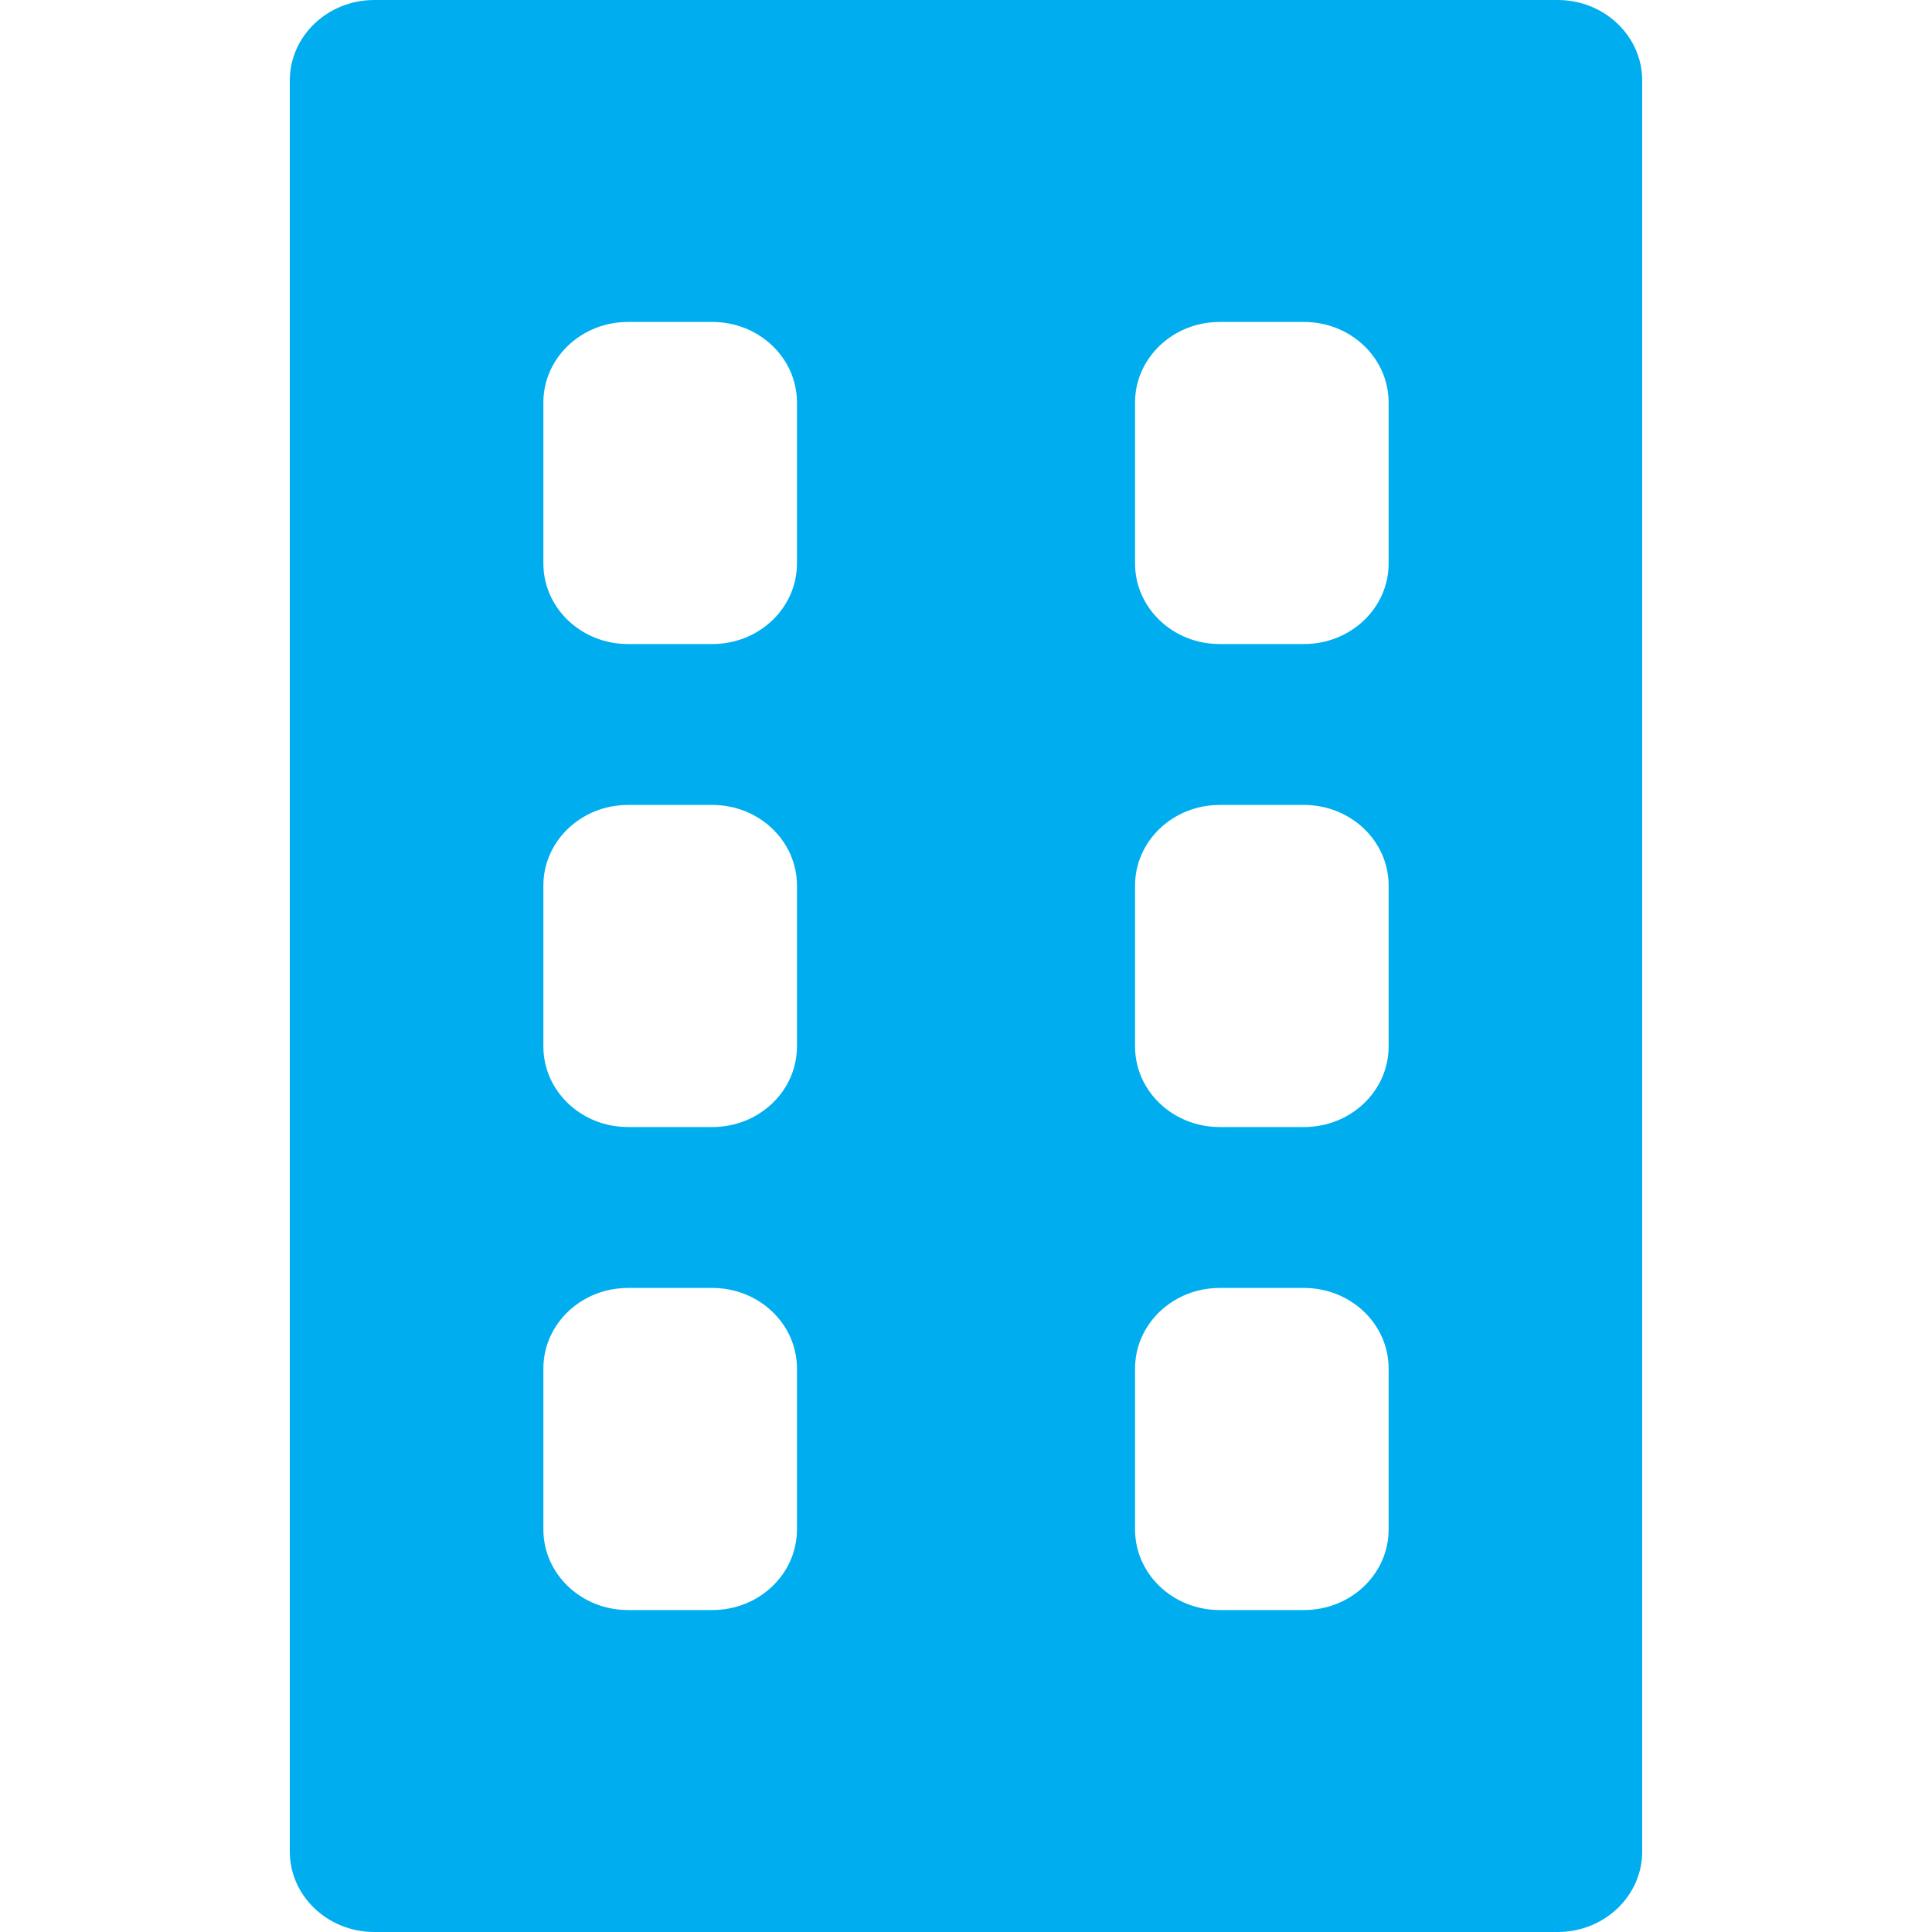 <svg width="20" height="20" viewBox="0 0 20 20" fill="none" xmlns="http://www.w3.org/2000/svg">
<path fill-rule="evenodd" clip-rule="evenodd" d="M3.875 0H16.125C16.608 0 17 0.373 17 0.833V19.167C17 19.627 16.608 20 16.125 20H3.875C3.392 20 3 19.627 3 19.167V0.833C3 0.373 3.392 0 3.875 0ZM7.375 3.333H6.5C6.017 3.333 5.625 3.706 5.625 4.167V5.833C5.625 6.294 6.017 6.667 6.5 6.667H7.375C7.858 6.667 8.25 6.294 8.25 5.833V4.167C8.25 3.706 7.858 3.333 7.375 3.333ZM7.375 8.333H6.5C6.017 8.333 5.625 8.706 5.625 9.167V10.833C5.625 11.294 6.017 11.667 6.5 11.667H7.375C7.858 11.667 8.25 11.294 8.25 10.833V9.167C8.25 8.706 7.858 8.333 7.375 8.333ZM7.375 13.333H6.5C6.017 13.333 5.625 13.706 5.625 14.167V15.833C5.625 16.294 6.017 16.667 6.5 16.667H7.375C7.858 16.667 8.25 16.294 8.25 15.833V14.167C8.25 13.706 7.858 13.333 7.375 13.333ZM13.5 3.333H12.625C12.142 3.333 11.75 3.706 11.75 4.167V5.833C11.75 6.294 12.142 6.667 12.625 6.667H13.5C13.983 6.667 14.375 6.294 14.375 5.833V4.167C14.375 3.706 13.983 3.333 13.5 3.333ZM13.5 8.333H12.625C12.142 8.333 11.75 8.706 11.75 9.167V10.833C11.75 11.294 12.142 11.667 12.625 11.667H13.5C13.983 11.667 14.375 11.294 14.375 10.833V9.167C14.375 8.706 13.983 8.333 13.5 8.333ZM13.5 13.333H12.625C12.142 13.333 11.75 13.706 11.75 14.167V15.833C11.75 16.294 12.142 16.667 12.625 16.667H13.5C13.983 16.667 14.375 16.294 14.375 15.833V14.167C14.375 13.706 13.983 13.333 13.5 13.333Z" fill="#00AEEF"/>
</svg>
